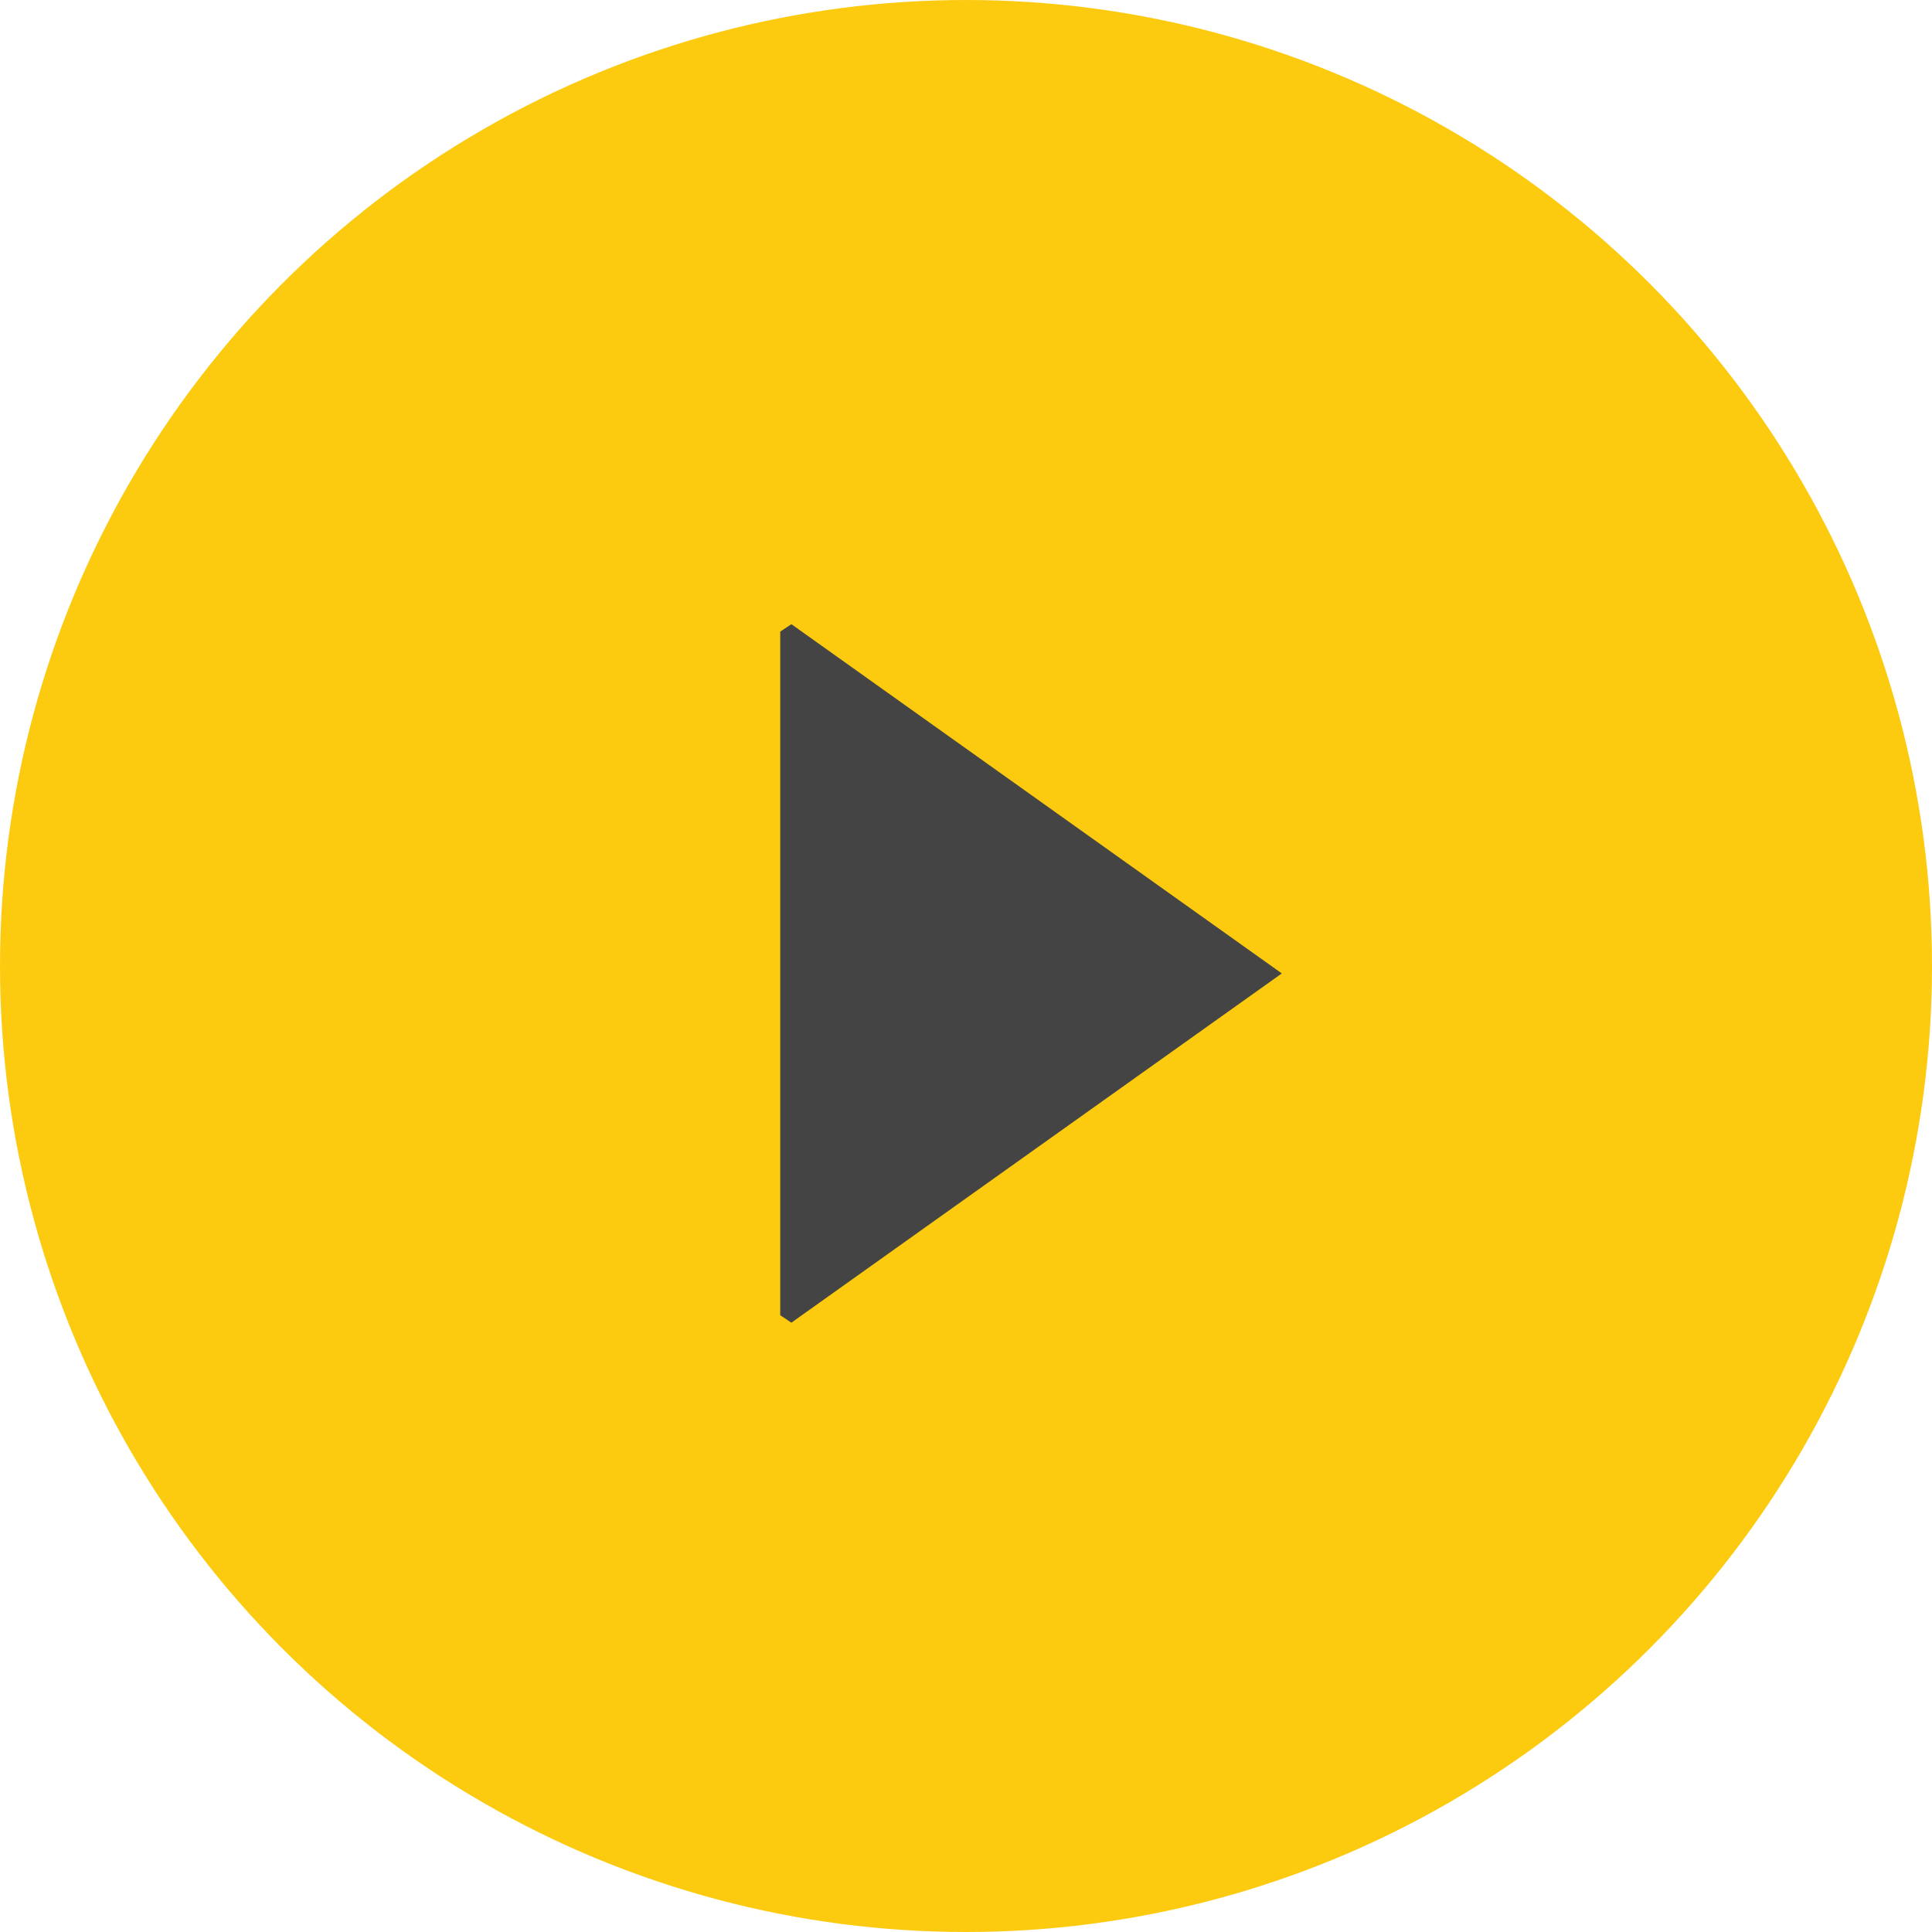 <svg xmlns="http://www.w3.org/2000/svg" width="52" height="52"><g id="Group_23847" data-name="Group 23847" transform="translate(-798 -1188)"><circle id="Ellipse_39" data-name="Ellipse 39" cx="26" cy="26" r="26" transform="translate(798 1188)" fill="#fcca0f"/><path id="Intersection_1" data-name="Intersection 1" d="M0 .3L.2 0h18.4l.2.3-9.4 13.2z" transform="rotate(-90 1021.3 202.3)" fill="#444"/></g></svg>
